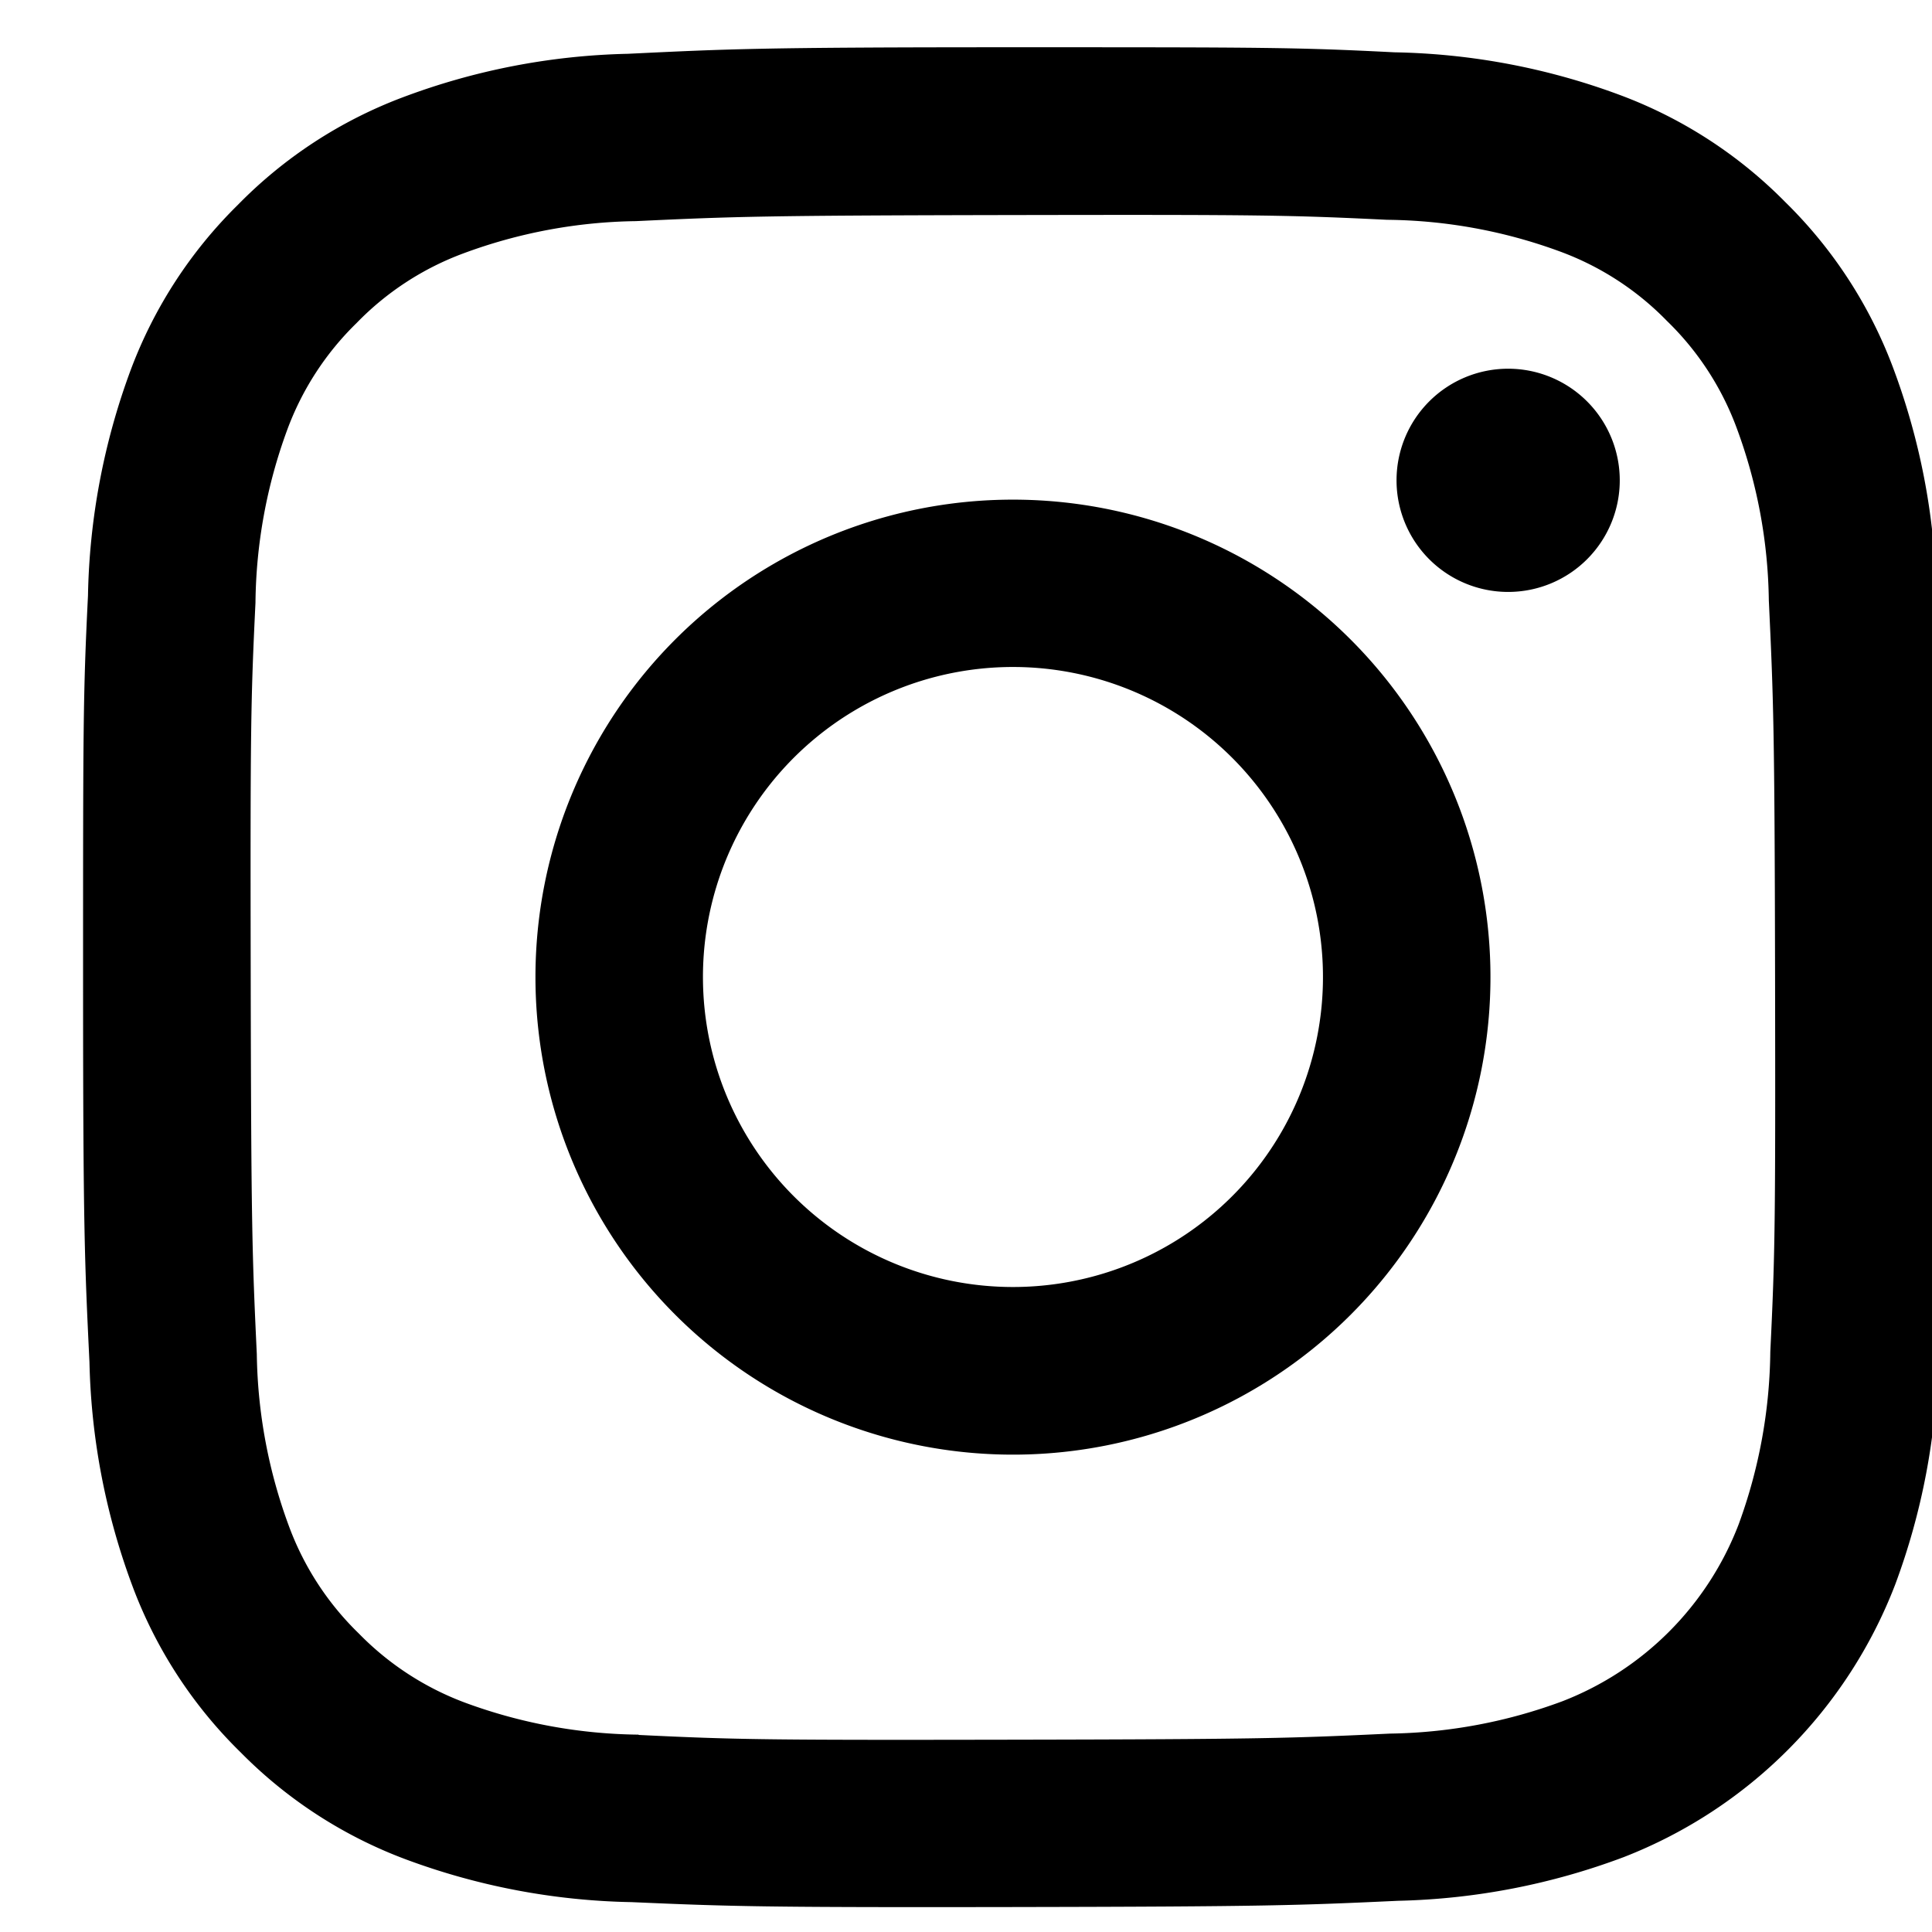 <svg xmlns="http://www.w3.org/2000/svg" xmlns:xlink="http://www.w3.org/1999/xlink" width="13" height="13" viewBox="0 0 13 13">
  <defs>
    <clipPath id="clip-path">
      <rect id="ico_instagram" width="13" height="13" transform="translate(-0.012 0)" fill="none"/>
    </clipPath>
  </defs>
  <g id="ico_instagram-2" data-name="ico_instagram" transform="translate(0.745 0.496)">
    <g id="ico_instagram-3" data-name="ico_instagram" transform="translate(-0.733 -0.496)" clip-path="url(#clip-path)">
      <path id="パス_1141" data-name="パス 1141" d="M3.665.044A4.575,4.575,0,0,0,2.148.338a3.06,3.06,0,0,0-1.107.723,3.066,3.066,0,0,0-.72,1.109A4.6,4.6,0,0,0,.033,3.69C0,4.357,0,4.57,0,6.269s.011,1.912.043,2.58a4.587,4.587,0,0,0,.294,1.518,3.063,3.063,0,0,0,.724,1.107,3.068,3.068,0,0,0,1.11.719,4.592,4.592,0,0,0,1.519.288c.667.029.88.036,2.579.033s1.912-.011,2.58-.042a4.6,4.6,0,0,0,1.518-.294,3.2,3.2,0,0,0,1.826-1.833,4.581,4.581,0,0,0,.288-1.519c.029-.668.036-.881.033-2.58S12.5,4.333,12.47,3.666a4.588,4.588,0,0,0-.294-1.518,3.069,3.069,0,0,0-.723-1.107,3.062,3.062,0,0,0-1.11-.719A4.577,4.577,0,0,0,8.824.034C8.157,0,7.944,0,6.245,0S4.333.012,3.665.044m.073,11.31a3.469,3.469,0,0,1-1.162-.213,1.95,1.95,0,0,1-.72-.467,1.944,1.944,0,0,1-.469-.718,3.465,3.465,0,0,1-.218-1.162c-.031-.659-.038-.857-.041-2.528s0-1.868.032-2.528a3.464,3.464,0,0,1,.213-1.162,1.941,1.941,0,0,1,.467-.72,1.938,1.938,0,0,1,.719-.469A3.462,3.462,0,0,1,3.719,1.17c.66-.031.857-.038,2.528-.041s1.868,0,2.528.032a3.456,3.456,0,0,1,1.162.213,1.936,1.936,0,0,1,.72.467,1.937,1.937,0,0,1,.469.719,3.454,3.454,0,0,1,.217,1.161c.031.66.039.858.042,2.528s0,1.868-.032,2.528a3.469,3.469,0,0,1-.213,1.162,2.072,2.072,0,0,1-1.185,1.19,3.465,3.465,0,0,1-1.161.218c-.66.031-.857.038-2.528.041s-1.868,0-2.528-.032m5.1-8.441a.751.751,0,1,0,.749-.752.751.751,0,0,0-.749.752M3.044,6.263A3.213,3.213,0,1,0,6.25,3.044,3.212,3.212,0,0,0,3.044,6.263m1.127,0A2.086,2.086,0,1,1,6.26,8.342,2.086,2.086,0,0,1,4.171,6.261" transform="translate(0.547 0.318)"/>
    </g>
  </g>
</svg>
